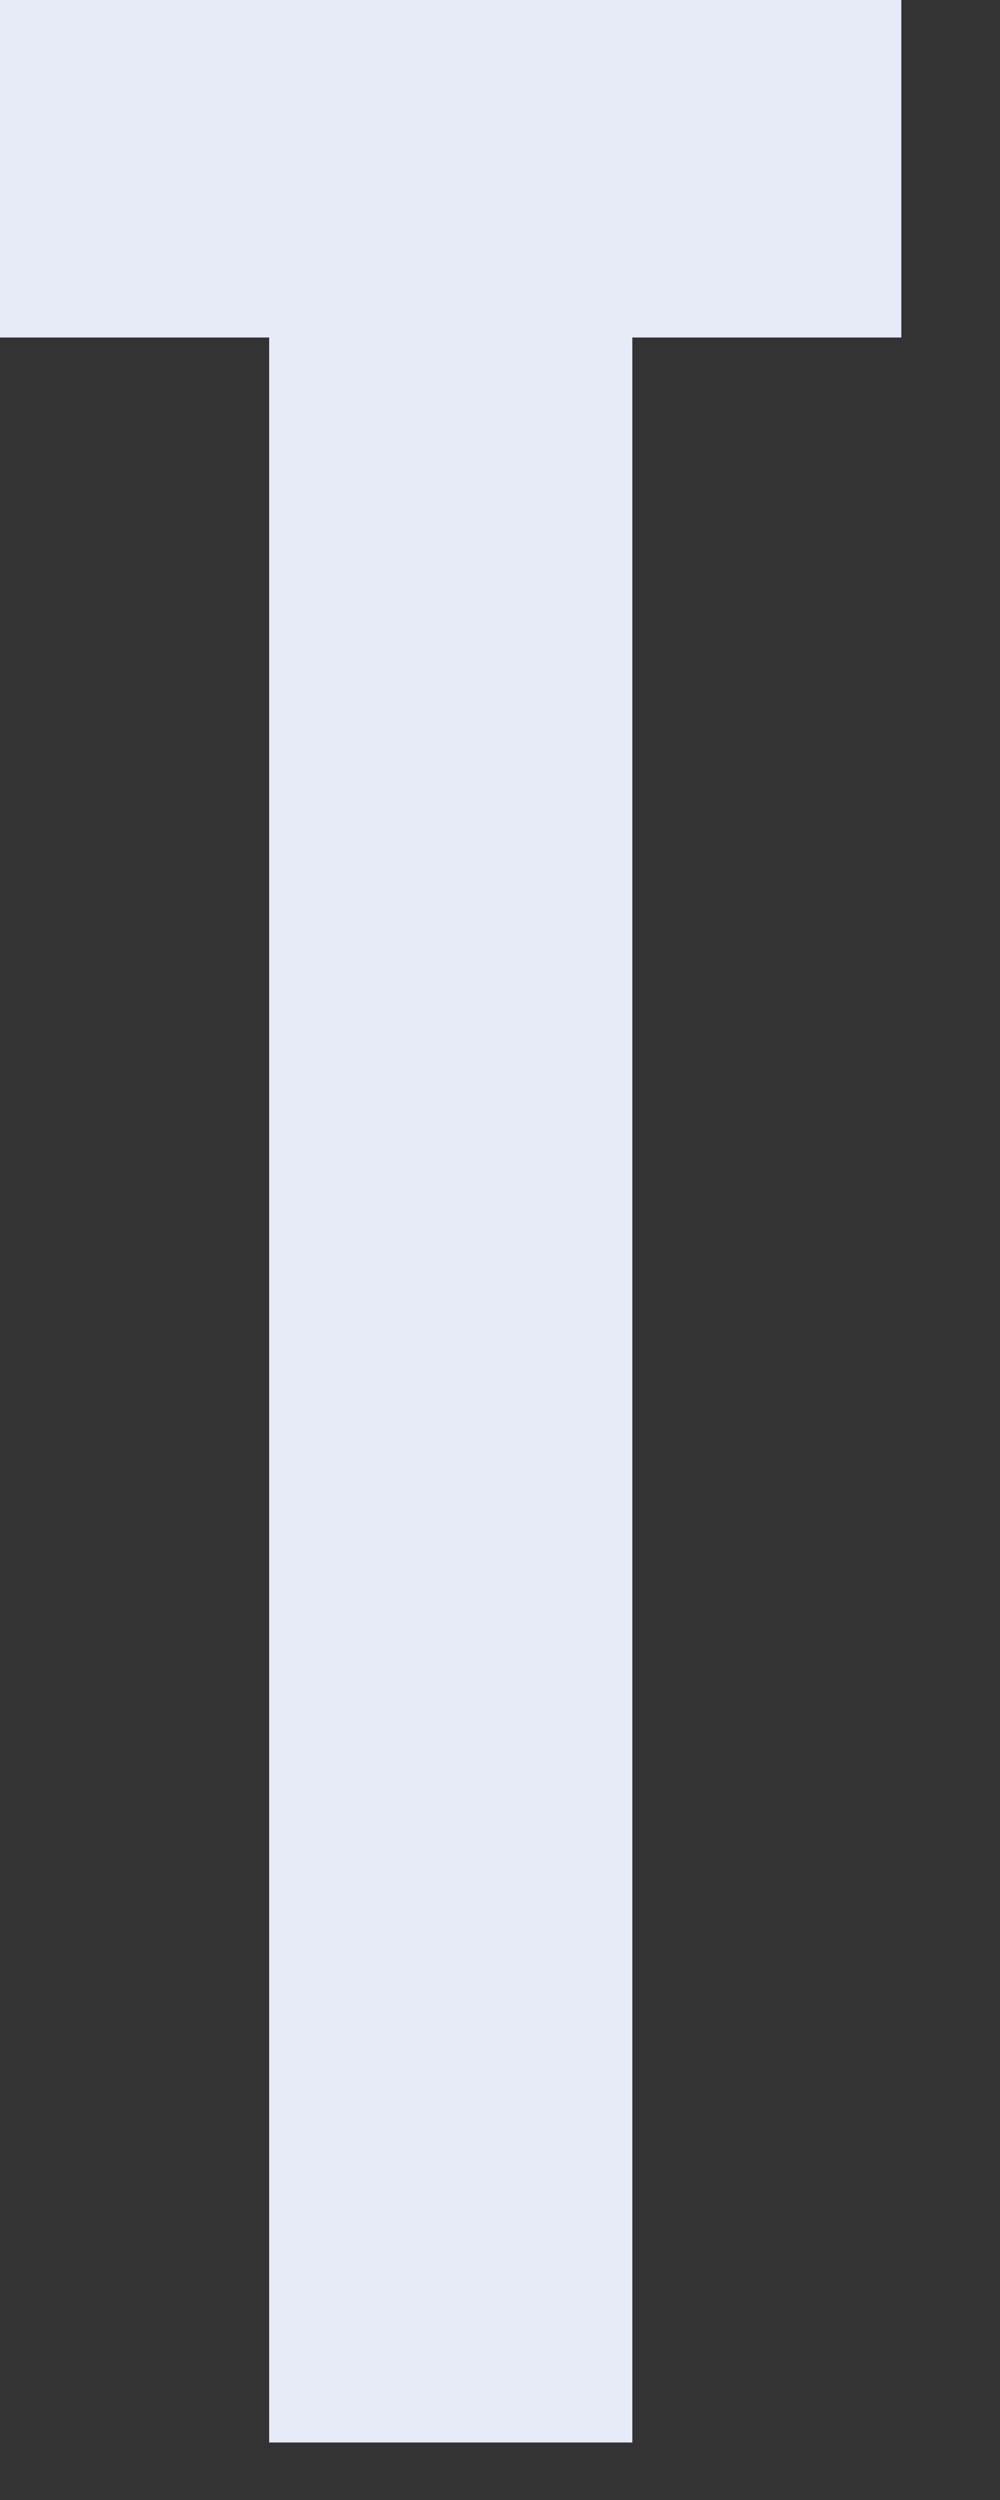 <?xml version="1.0" encoding="utf-8"?>
<svg xmlns="http://www.w3.org/2000/svg" fill="none" height="100%" overflow="visible" preserveAspectRatio="none" style="display: block;" viewBox="0 0 6 15" width="100%">
<rect x="0" y="0" width="6" height="15" fill="#333333" stroke="none"/>
<path d="M3.794 14.655H1.615V2.025H0V0H5.408V2.025H3.794V14.655Z" fill="#E6EBF7" id="Vector"/>
</svg>